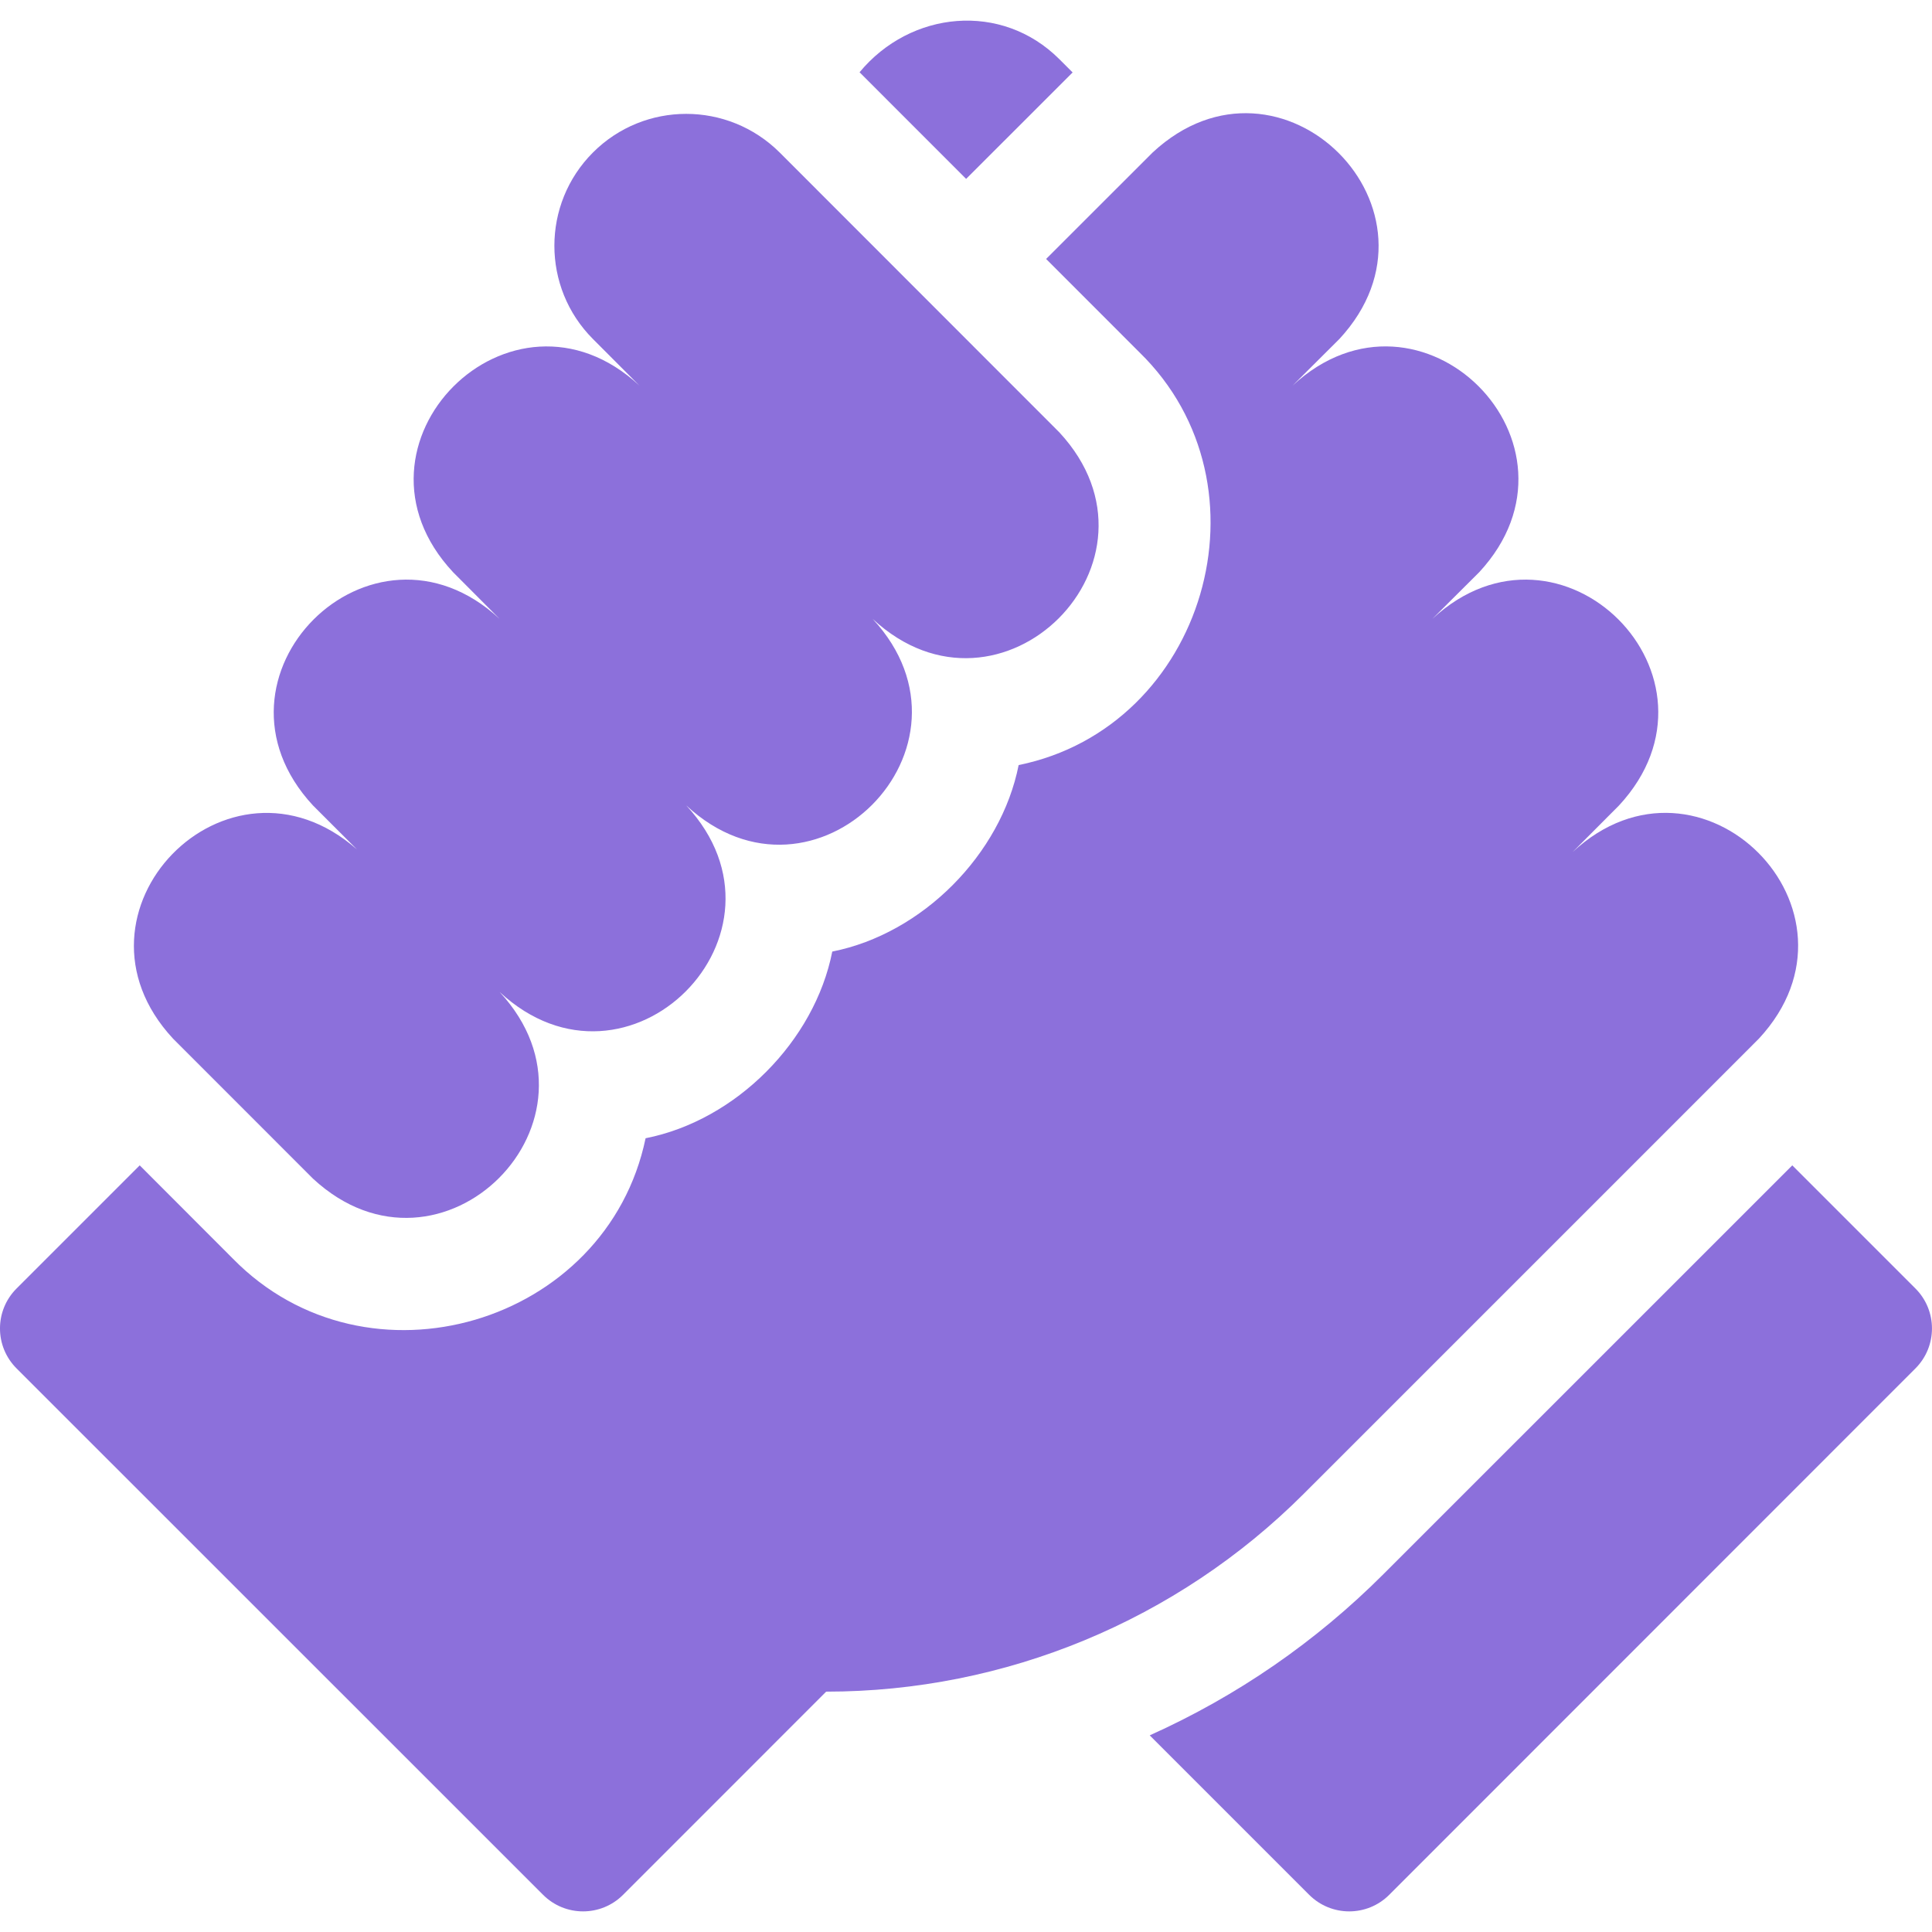 <svg width="32" height="32" viewBox="0 0 32 32" fill="none" xmlns="http://www.w3.org/2000/svg">
<g clip-path="url(#clip0_12747_24970)">
<path d="M17.766 1.2L17.546 0.98C16.591 0.026 15.081 0.176 14.237 1.197L16.002 2.963L17.766 1.2Z" fill="#8C70DB"/>
<path d="M31.725 21.341L29.686 19.302C28.293 20.695 25.284 23.705 22.919 26.068C21.794 27.194 20.491 28.092 19.043 28.743L21.684 31.384C22.051 31.75 22.644 31.75 23.01 31.384L31.725 22.666C32.091 22.3 32.091 21.707 31.725 21.341Z" fill="#8C70DB"/>
<path d="M29.133 17.203C31.101 15.082 28.167 12.143 26.046 14.114L26.816 13.341C28.785 11.217 25.852 8.28 23.724 10.251L24.5 9.478C26.47 7.352 23.531 4.418 21.408 6.388L22.184 5.615C24.155 3.488 21.212 0.556 19.092 2.525L17.327 4.289L18.872 5.835C21.136 8.04 19.959 12.043 16.872 12.672C16.579 14.15 15.281 15.464 13.785 15.761C13.493 17.241 12.193 18.557 10.693 18.853C10.051 21.939 6.083 23.119 3.857 20.847C3.857 20.847 2.314 19.302 2.314 19.302L0.275 21.341C-0.092 21.707 -0.092 22.3 0.275 22.666L8.995 31.384C9.361 31.75 9.954 31.75 10.32 31.384L13.684 28.019C16.65 28.019 19.496 26.84 21.594 24.742C24.779 21.559 29.133 17.203 29.133 17.203Z" fill="#8C70DB"/>
<path d="M5.184 19.522C7.309 21.492 10.245 18.555 8.276 16.431C10.401 18.402 13.337 15.465 11.367 13.341C13.491 15.312 16.422 12.371 14.454 10.251C16.576 12.221 19.517 9.287 17.546 7.161L12.913 2.525C12.056 1.673 10.674 1.673 9.822 2.525C8.969 3.378 8.969 4.763 9.822 5.616L10.592 6.388C8.471 4.416 5.527 7.362 7.505 9.478L8.275 10.251C6.151 8.28 3.214 11.217 5.184 13.341L5.912 14.069C3.767 12.187 0.921 15.111 2.867 17.204C2.867 17.204 5.184 19.522 5.184 19.522Z" fill="#8C70DB"/>
</g>
<defs>
<clipPath id="clip0_12747_24970">
<rect width="32" height="32" fill="white"/>
</clipPath>
</defs>
</svg>
